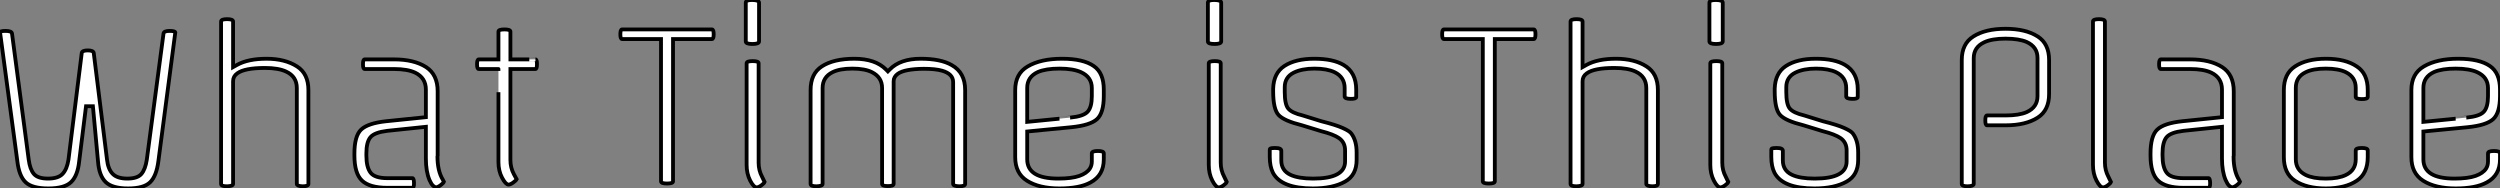<?xml version="1.0" standalone="no"?>
<svg xmlns="http://www.w3.org/2000/svg" viewBox="4.59 -49.141 654.18 49.311"><rect x="4.59" y="-49.141" width="654.18" height="49.311" fill="#808080" stroke="none"/><path d="M29.12-35.28Q29.01-35.95 27.55-35.95Q26.10-35.95 25.98-35.28L25.98-35.28L22.51-7.39Q22.12-4.87 20.97-3.64Q19.82-2.41 17.16-2.41Q14.50-2.41 13.47-3.61Q12.43-4.82 12.10-7.39L12.10-7.39L7.73-40.38Q7.62-41.05 6.05-41.05L6.05-41.05Q5.21-41.05 4.93-40.94Q4.65-40.82 4.59-40.77L4.59-40.77L9.13-6.94Q9.58-3.08 11.28-1.46Q12.99 0.17 17.22 0.17Q21.45 0.17 23.18-1.48Q24.92-3.14 25.31-6.94L25.31-6.94L27.10-21.34L27.72-21.34L28.28-21.34L28.90-21.34L30.24-6.89Q30.52-3.14 32.26-1.48Q33.99 0.17 38.11 0.17Q42.22 0.17 43.88-1.46Q45.53-3.08 46.03-6.94L46.03-6.94L50.46-40.66Q50.40-41.05 48.94-41.05Q47.49-41.05 47.38-40.38L47.38-40.38L43.01-7.39Q42.62-4.82 41.58-3.61Q40.54-2.41 37.91-2.41Q35.28-2.41 34.08-3.64Q32.87-4.87 32.59-7.39L32.59-7.39Q29.12-35.28 29.12-35.28L29.12-35.28ZM4.59-40.77L4.59-40.77L4.59-40.77Q4.59-40.77 4.59-40.77ZM83.78-0.39L83.78-0.39Q85.29-0.39 85.29-1.01L85.29-1.01L85.29-25.59Q85.29-29.85 82.32-31.75L82.32-31.75Q79.18-33.77 74.34-33.77Q69.50-33.77 66.58-32.14L66.58-32.14L65.58-31.58L65.58-43.51Q65.58-44.13 64.01-44.13Q62.44-44.13 62.44-43.51L62.44-43.51L62.44-1.01Q62.44-0.39 64.01-0.39L64.01-0.39Q65.58-0.45 65.58-1.01L65.58-1.01L65.58-27.89Q65.58-29.18 66.70-29.96L66.70-29.96Q68.60-31.36 73.92-31.36L73.92-31.36Q77.45-31.36 79.46-30.41L79.46-30.41Q82.26-29.12 82.26-26.10L82.26-26.10L82.26-1.01Q82.26-0.45 83.78-0.39ZM100.02-33.60Q99.57-33.60 99.57-32.34Q99.57-31.08 100.02-31.08L100.02-31.08L107.69-31.08Q111.22-31.08 113.23-30.13L113.23-30.13Q116.03-28.78 116.03-25.70L116.03-25.70L116.03-18.48L105.67-17.42Q100.86-16.91 99.09-15.23Q97.33-13.55 97.33-8.96L97.33-8.96L97.33-8.46Q97.33-3.75 99.32-1.88Q101.30 0 105.95 0L105.95 0L112.50 0Q112.95 0 112.92-1.26Q112.90-2.52 112.50-2.52L112.50-2.52L105.95-2.52Q102.65-2.52 101.56-3.95Q100.46-5.38 100.46-8.46L100.46-8.46L100.46-8.96Q100.46-11.98 101.53-13.24Q102.59-14.50 105.90-14.90L105.90-14.90Q105.95-14.90 116.03-15.96L116.03-15.96L116.03-7.67Q116.03-4.26 116.98-2.02L116.98-2.02Q117.43-1.01 117.88-0.56L117.88-0.56Q118.38-0.17 118.61-0.11L118.61-0.11Q119.11-0.11 119.87-0.67Q120.62-1.23 120.74-1.57L120.74-1.57Q120.62-1.79 120.46-2.13L120.46-2.13Q119.06-4.42 119.06-8.23L119.06-8.23Q119.06-8.29 119.11-8.40L119.11-8.40L119.11-25.26Q119.11-29.62 116.09-31.58L116.09-31.58Q112.95-33.60 107.69-33.60L107.69-33.60L100.02-33.60ZM144.70-31.08Q145.10-31.08 145.10-32.34Q145.10-33.60 144.70-33.60L144.70-33.60Q144.76-33.60 138.15-33.60L138.15-33.60L138.15-40.88Q138.15-41.44 136.58-41.44Q135.02-41.44 135.02-40.88L135.02-40.88L135.02-33.60L129.86-33.60Q129.42-33.60 129.42-32.34Q129.42-31.08 129.86-31.08L129.86-31.08L135.02-31.08Q135.02-31.14 135.02-6.72L135.02-6.72Q135.02-4.42 135.97-2.63Q136.92-0.84 137.65-0.84L137.65-0.84Q138.15-0.84 138.88-1.37Q139.61-1.90 139.78-2.24L139.78-2.24Q139.50-2.74 139.05-3.58L139.05-3.58Q138.15-5.26 138.15-7.28L138.15-7.28L138.15-31.08L144.70-31.08Z" fill="white" stroke="black" transform="scale(1,1)"/><path d="M190.89-38.92Q191.34-38.92 191.34-40.18Q191.34-41.44 190.89-41.44L190.89-41.44L167.37-41.44Q166.92-41.44 166.92-40.18Q166.92-38.92 167.37-38.92L167.37-38.92L177.56-38.92Q177.56-38.86 177.56-1.68L177.56-1.68Q177.56-1.12 179.13-1.12Q180.70-1.12 180.70-1.68L180.70-1.68L180.70-38.92L190.89-38.92ZM203.10-32.59Q203.10-33.15 201.53-33.15Q199.96-33.15 199.96-32.59L199.96-32.59L199.96-5.99Q199.96-3.70 200.88-1.90Q201.81-0.11 202.59-0.11L202.59-0.11Q203.10-0.11 203.82-0.64Q204.55-1.18 204.66-1.51L204.66-1.51Q204.38-2.02 203.99-2.91L203.99-2.91Q203.10-4.59 203.10-6.55L203.10-6.55L203.10-32.59ZM199.74-38.30Q199.74-37.63 201.47-37.63Q203.21-37.63 203.21-38.30L203.21-38.30L203.21-48.44Q203.21-49.11 201.47-49.14Q199.74-49.17 199.74-48.44L199.74-48.44L199.74-38.30ZM255.57-0.39L255.57-0.39Q257.14-0.39 257.14-1.01L257.14-1.01L257.14-25.59Q257.14-30.13 253.66-32.09L253.66-32.09Q250.81-33.77 245.49-33.77Q240.17-33.77 237.42-30.97L237.42-30.97L236.92-30.46L236.42-30.97Q233.62-33.77 228.16-33.77Q222.70-33.77 219.62-31.75L219.62-31.75Q216.70-29.85 216.70-25.59L216.70-25.59L216.70-1.01Q216.70-0.39 218.27-0.39L218.27-0.39Q219.84-0.45 219.84-1.01L219.84-1.01L219.84-26.10Q219.84-28.95 222.42-30.24L222.42-30.24Q224.32-31.19 227.62-31.19Q230.93-31.19 232.78-30.24L232.78-30.24Q235.41-28.90 235.41-26.10L235.41-26.10L235.41-1.01Q235.41-0.45 236.92-0.45L236.92-0.45Q238.43-0.45 238.43-1.01L238.43-1.01L238.43-27.89Q238.43-29.06 239.55-29.85L239.55-29.85Q241.29-31.08 246.27-31.14L246.27-31.14Q249.41-31.14 251.14-30.63L251.14-30.63Q254.00-29.79 254.00-27.66L254.00-27.66L254.00-1.01Q254.00-0.45 255.57-0.39ZM293.42-9.02Q293.42-9.63 291.86-9.63Q290.29-9.63 290.29-9.02L290.29-9.02L290.29-6.89Q290.29-5.82 289.78-5.04L289.78-5.04Q289.00-3.81 287.01-3.11Q285.02-2.41 281.50-2.41L281.50-2.41Q273.38-2.41 273.38-7.45L273.38-7.45L273.38-14.73L284.91-15.85Q289.90-16.35 291.66-17.98Q293.42-19.60 293.42-24.02L293.42-24.02L293.42-25.70Q293.42-30.07 290.79-31.86L290.79-31.86Q288.05-33.77 282.48-33.77Q276.90-33.77 273.49-31.75L273.49-31.75Q270.24-29.85 270.24-25.59L270.24-25.59L270.24-8.01Q270.24-3.81 273.32-1.85L273.32-1.85Q276.51 0.17 281.80 0.17Q287.10 0.17 289.95-1.40L289.95-1.40Q293.42-3.25 293.42-7.45L293.42-7.45L293.42-9.02ZM273.38-17.25L273.38-26.15Q273.38-29.01 276.18-30.30L276.18-30.30Q278.25-31.19 281.83-31.19Q285.42-31.19 287.49-30.24L287.49-30.24Q290.29-28.95 290.29-26.10L290.29-26.10L290.29-23.97Q290.29-21.11 289.20-19.91Q288.10-18.70 284.63-18.37L284.63-18.37Q284.69-18.37 273.38-17.25L273.38-17.25Z" fill="white" stroke="black" transform="scale(1,1)"/><path d="M324.02-32.59Q324.02-33.15 322.46-33.15Q320.89-33.15 320.89-32.59L320.89-32.59L320.89-5.99Q320.89-3.70 321.81-1.90Q322.74-0.11 323.52-0.11L323.52-0.11Q324.02-0.11 324.75-0.64Q325.48-1.18 325.59-1.51L325.59-1.51Q325.31-2.02 324.92-2.91L324.92-2.91Q324.02-4.59 324.02-6.55L324.02-6.55L324.02-32.59ZM320.66-38.30Q320.66-37.63 322.40-37.63Q324.14-37.63 324.14-38.30L324.14-38.30L324.14-48.44Q324.14-49.11 322.40-49.14Q320.66-49.17 320.66-48.44L320.66-48.44L320.66-38.30ZM356.45-26.10L356.45-23.91Q356.45-23.30 357.96-23.27Q359.47-23.24 359.47-23.74L359.47-23.74L359.47-25.70Q359.47-30.18 356.17-32.14L356.17-32.14Q353.42-33.77 348.50-33.77Q343.57-33.77 340.66-31.86L340.66-31.86Q337.86-30.02 337.74-25.93L337.74-25.93L337.74-25.26Q337.74-20.61 339.14-19.07Q340.54-17.53 345.30-16.35L345.30-16.35L350.23-14.84Q353.54-14 354.99-12.99L354.99-12.99Q356.56-11.87 356.56-9.80L356.56-9.80L356.56-6.89Q356.56-2.41 348.22-2.41L348.22-2.41Q344.30-2.41 342.22-3.42L342.22-3.42Q339.87-4.54 339.87-7.17L339.87-7.17L339.87-9.69Q339.87-10.02 339.51-10.22Q339.14-10.42 338.22-10.42Q337.30-10.42 336.96-10.25L336.96-10.25Q336.85-10.19 336.85-9.86L336.85-9.86L336.85-8.06Q336.85-5.60 337.69-3.92L337.69-3.92Q339.87 0.17 348.16 0.17L348.16 0.17Q353.37 0.17 356.56-1.62L356.56-1.62Q359.58-3.30 359.58-7.28L359.58-7.28L359.58-9.24Q359.58-12.38 358.18-14.22L358.18-14.22Q357.74-14.84 355.94-15.65Q354.15-16.46 350.34-17.42L350.34-17.42L345.47-18.93Q342.67-19.60 341.72-20.69Q340.77-21.78 340.77-25.09L340.77-25.09L340.77-26.32Q340.77-28.95 343.12-30.13L343.12-30.13Q345.25-31.19 348.55-31.19Q351.86-31.19 353.82-30.24L353.82-30.24Q356.45-28.95 356.45-26.10L356.45-26.10Z" fill="white" stroke="black" transform="scale(1,1)"/><path d="M405.93-38.92Q406.38-38.92 406.38-40.18Q406.38-41.44 405.93-41.44L405.93-41.44L382.41-41.44Q381.96-41.44 381.96-40.18Q381.96-38.92 382.41-38.92L382.41-38.92L392.60-38.92Q392.60-38.86 392.60-1.68L392.60-1.68Q392.60-1.12 394.17-1.12Q395.74-1.12 395.74-1.68L395.74-1.68L395.74-38.92L405.93-38.92ZM436.90-0.39L436.90-0.39Q438.41-0.39 438.41-1.01L438.41-1.01L438.41-25.59Q438.41-29.85 435.44-31.75L435.44-31.75Q432.30-33.77 427.46-33.77Q422.62-33.77 419.70-32.14L419.70-32.14L418.70-31.58L418.70-43.51Q418.70-44.13 417.13-44.13Q415.56-44.13 415.56-43.51L415.56-43.51L415.56-1.01Q415.56-0.39 417.13-0.39L417.13-0.39Q418.70-0.45 418.70-1.01L418.70-1.01L418.70-27.89Q418.70-29.18 419.82-29.96L419.82-29.96Q421.72-31.36 427.04-31.36L427.04-31.36Q430.57-31.36 432.58-30.41L432.58-30.41Q435.38-29.12 435.38-26.10L435.38-26.10L435.38-1.01Q435.38-0.45 436.90-0.39ZM455.26-32.59Q455.26-33.15 453.70-33.15Q452.13-33.15 452.13-32.59L452.13-32.59L452.13-5.99Q452.13-3.70 453.05-1.90Q453.98-0.11 454.76-0.11L454.76-0.11Q455.26-0.11 455.99-0.64Q456.72-1.18 456.83-1.51L456.83-1.51Q456.55-2.02 456.16-2.91L456.16-2.91Q455.26-4.59 455.26-6.55L455.26-6.55L455.26-32.59ZM451.90-38.30Q451.90-37.63 453.64-37.63Q455.38-37.63 455.38-38.30L455.38-38.30L455.38-48.44Q455.38-49.11 453.64-49.14Q451.90-49.17 451.90-48.44L451.90-48.44L451.90-38.30ZM487.69-26.10L487.69-23.91Q487.69-23.30 489.20-23.27Q490.71-23.24 490.71-23.74L490.71-23.74L490.71-25.70Q490.71-30.18 487.41-32.14L487.41-32.14Q484.66-33.77 479.74-33.77Q474.81-33.77 471.90-31.86L471.90-31.86Q469.10-30.02 468.98-25.93L468.98-25.93L468.98-25.26Q468.98-20.61 470.38-19.07Q471.78-17.53 476.54-16.35L476.54-16.35L481.47-14.84Q484.78-14 486.23-12.99L486.23-12.99Q487.80-11.87 487.80-9.80L487.80-9.80L487.80-6.89Q487.80-2.41 479.46-2.41L479.46-2.41Q475.54-2.41 473.46-3.42L473.46-3.42Q471.11-4.54 471.11-7.17L471.11-7.17L471.11-9.69Q471.11-10.02 470.75-10.22Q470.38-10.42 469.46-10.42Q468.54-10.42 468.20-10.25L468.20-10.25Q468.09-10.19 468.09-9.86L468.09-9.86L468.09-8.06Q468.09-5.60 468.93-3.92L468.93-3.92Q471.11 0.17 479.40 0.17L479.40 0.17Q484.61 0.17 487.80-1.62L487.80-1.62Q490.82-3.30 490.82-7.28L490.82-7.28L490.82-9.24Q490.82-12.38 489.42-14.22L489.42-14.22Q488.98-14.84 487.18-15.65Q485.39-16.46 481.58-17.42L481.58-17.42L476.71-18.93Q473.91-19.60 472.96-20.69Q472.01-21.78 472.01-25.09L472.01-25.09L472.01-26.32Q472.01-28.95 474.36-30.13L474.36-30.13Q476.49-31.19 479.79-31.19Q483.10-31.19 485.06-30.24L485.06-30.24Q487.69-28.95 487.69-26.10L487.69-26.10Z" fill="white" stroke="black" transform="scale(1,1)"/><path d="M519.50-0.39L519.50-0.39Q521.06-0.45 521.06-1.01L521.06-1.01L521.06-33.94Q521.06-36.79 523.81-38.08L523.81-38.08Q525.82-39.03 529.38-39.03Q532.94-39.03 534.95-38.14L534.95-38.14Q537.75-36.85 537.75-33.99L537.75-33.99L537.75-23.97Q537.75-21.11 534.95-19.82L534.95-19.82Q532.94-18.93 529.41-18.93L529.41-18.93L524.54-18.93Q524.09-18.93 524.09-17.64Q524.09-16.35 524.54-16.35L524.54-16.35L529.41-16.35Q534.67-16.35 537.81-18.37L537.81-18.37Q540.78-20.27 540.78-24.53L540.78-24.53L540.78-33.43Q540.78-37.69 537.81-39.59L537.81-39.59Q534.67-41.61 529.38-41.61Q524.09-41.61 520.95-39.59L520.95-39.59Q517.93-37.69 517.93-33.43L517.93-33.43L517.93-1.01Q517.93-0.39 519.50-0.39ZM555.39-43.51Q555.39-44.13 553.82-44.13Q552.26-44.13 552.26-43.51L552.26-43.51L552.26-5.99Q552.26-3.70 553.18-1.90Q554.10-0.11 554.89-0.11L554.89-0.11Q555.39-0.11 556.12-0.64Q556.85-1.18 556.96-1.51L556.96-1.51Q556.68-2.02 556.29-2.91L556.29-2.91Q555.39-4.59 555.39-6.55L555.39-6.55L555.39-43.51ZM570.01-33.60Q569.56-33.60 569.56-32.34Q569.56-31.08 570.01-31.08L570.01-31.08L577.68-31.08Q581.21-31.08 583.22-30.13L583.22-30.13Q586.02-28.78 586.02-25.70L586.02-25.70L586.02-18.48L575.66-17.42Q570.85-16.91 569.08-15.23Q567.32-13.55 567.32-8.96L567.32-8.96L567.32-8.46Q567.32-3.75 569.31-1.88Q571.30 0 575.94 0L575.94 0L582.50 0Q582.94 0 582.92-1.26Q582.89-2.52 582.50-2.52L582.50-2.52L575.94-2.52Q572.64-2.52 571.55-3.95Q570.46-5.38 570.46-8.46L570.46-8.46L570.46-8.96Q570.46-11.98 571.52-13.24Q572.58-14.50 575.89-14.90L575.89-14.90Q575.94-14.90 586.02-15.96L586.02-15.96L586.02-7.67Q586.02-4.26 586.98-2.02L586.98-2.02Q587.42-1.01 587.87-0.56L587.87-0.56Q588.38-0.17 588.60-0.11L588.60-0.11Q589.10-0.11 589.86-0.67Q590.62-1.23 590.73-1.57L590.73-1.57Q590.62-1.79 590.45-2.13L590.45-2.13Q589.05-4.42 589.05-8.23L589.05-8.23Q589.05-8.29 589.10-8.40L589.10-8.40L589.10-25.26Q589.10-29.62 586.08-31.58L586.08-31.58Q582.94-33.60 577.68-33.60L577.68-33.60L570.01-33.60ZM624.16-9.80Q624.16-10.42 622.59-10.42Q621.02-10.42 621.02-9.80L621.02-9.80L621.02-7.45Q621.02-4.59 618.45-3.36L618.45-3.36Q616.54-2.41 613.18-2.41Q609.82-2.41 607.92-3.36L607.92-3.36Q605.34-4.65 605.34-7.45L605.34-7.45L605.34-26.15Q605.34-29.01 607.92-30.24L607.92-30.24Q609.82-31.19 613.18-31.19Q616.54-31.19 618.45-30.24L618.45-30.24Q621.02-28.95 621.02-26.15L621.02-26.15L621.02-23.80Q621.02-23.24 622.59-23.21Q624.16-23.18 624.16-23.80L624.16-23.80L624.16-25.59Q624.16-29.90 621.30-31.75L621.30-31.75Q618.34-33.77 613.24-33.77Q608.14-33.77 605.12-31.75L605.12-31.75Q602.21-29.85 602.21-25.59L602.21-25.59L602.21-8.01Q602.21-3.75 605.12-1.85L605.12-1.85Q608.14 0.17 613.21 0.17Q618.28 0.17 621.30-1.85L621.30-1.85Q624.16-3.75 624.16-8.01L624.16-8.01L624.16-9.80ZM658.77-9.02Q658.77-9.63 657.20-9.63Q655.63-9.63 655.63-9.02L655.63-9.02L655.63-6.89Q655.63-5.82 655.13-5.04L655.13-5.04Q654.34-3.81 652.36-3.11Q650.37-2.41 646.84-2.41L646.84-2.41Q638.72-2.41 638.72-7.45L638.72-7.45L638.72-14.73L650.26-15.85Q655.24-16.35 657.00-17.98Q658.77-19.60 658.77-24.02L658.77-24.02L658.77-25.70Q658.77-30.07 656.14-31.86L656.14-31.86Q653.39-33.77 647.82-33.77Q642.25-33.77 638.83-31.75L638.83-31.75Q635.58-29.85 635.58-25.59L635.58-25.59L635.58-8.01Q635.58-3.81 638.66-1.85L638.66-1.85Q641.86 0.17 647.15 0.17Q652.44 0.17 655.30-1.40L655.30-1.40Q658.77-3.25 658.77-7.45L658.77-7.45L658.77-9.02ZM638.72-17.25L638.72-26.15Q638.72-29.01 641.52-30.30L641.52-30.30Q643.59-31.19 647.18-31.19Q650.76-31.19 652.83-30.24L652.83-30.24Q655.63-28.95 655.63-26.10L655.63-26.10L655.63-23.97Q655.63-21.11 654.54-19.91Q653.45-18.70 649.98-18.37L649.98-18.37Q650.03-18.37 638.72-17.25L638.72-17.25Z" fill="white" stroke="black" transform="scale(1,1)"/></svg>